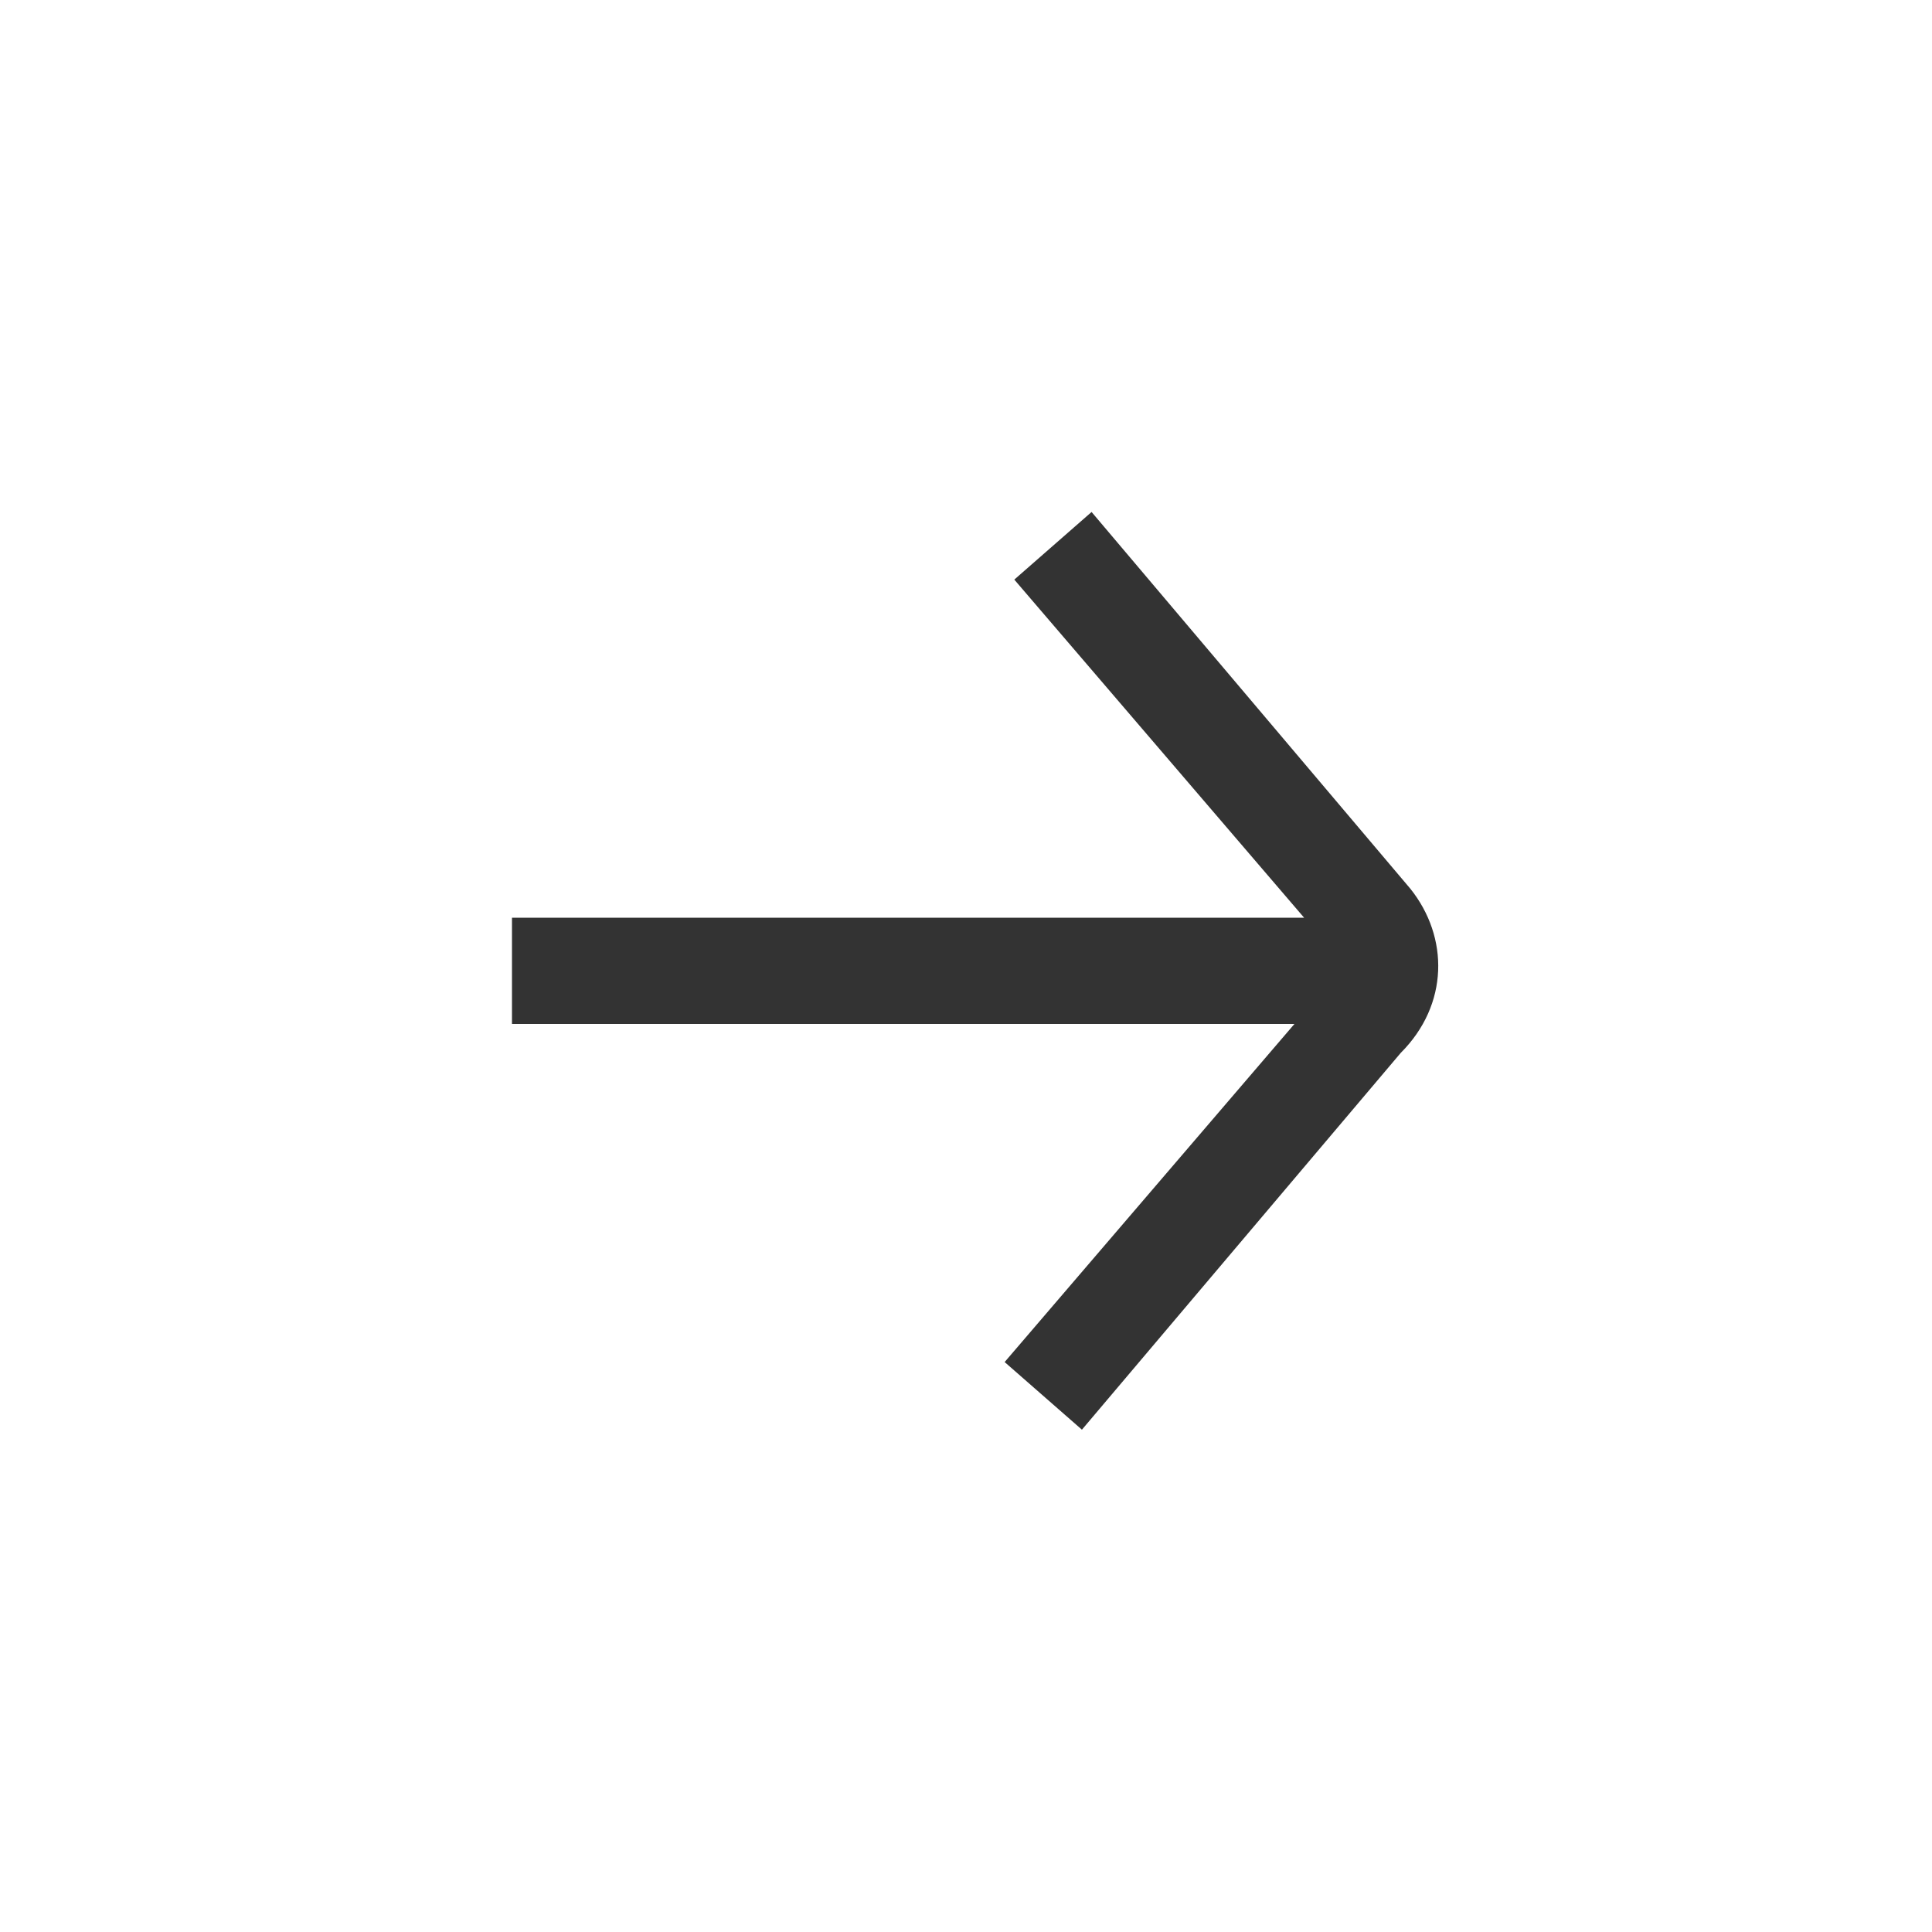 <svg width="28" height="28" viewBox="0 0 28 28" fill="none" xmlns="http://www.w3.org/2000/svg">
<rect x="0" y="0" width="28" height="28" fill="#333333" stroke="none"/>
<g clip-path="url(#clip0_5004_2936)">
<path d="M0 0V28H28V0H0ZM20.3 15.26L15.68 20.72L14.56 19.74L18.76 14.84H7.42V13.3H18.9L14.7 8.4L15.82 7.42L20.44 12.88C21 13.58 21 14.56 20.3 15.26Z" fill="white"/>
</g>
<defs>
<clipPath id="clip0_5004_2936">
<rect width="28" height="28" fill="white"/>
</clipPath>
</defs>
</svg>
